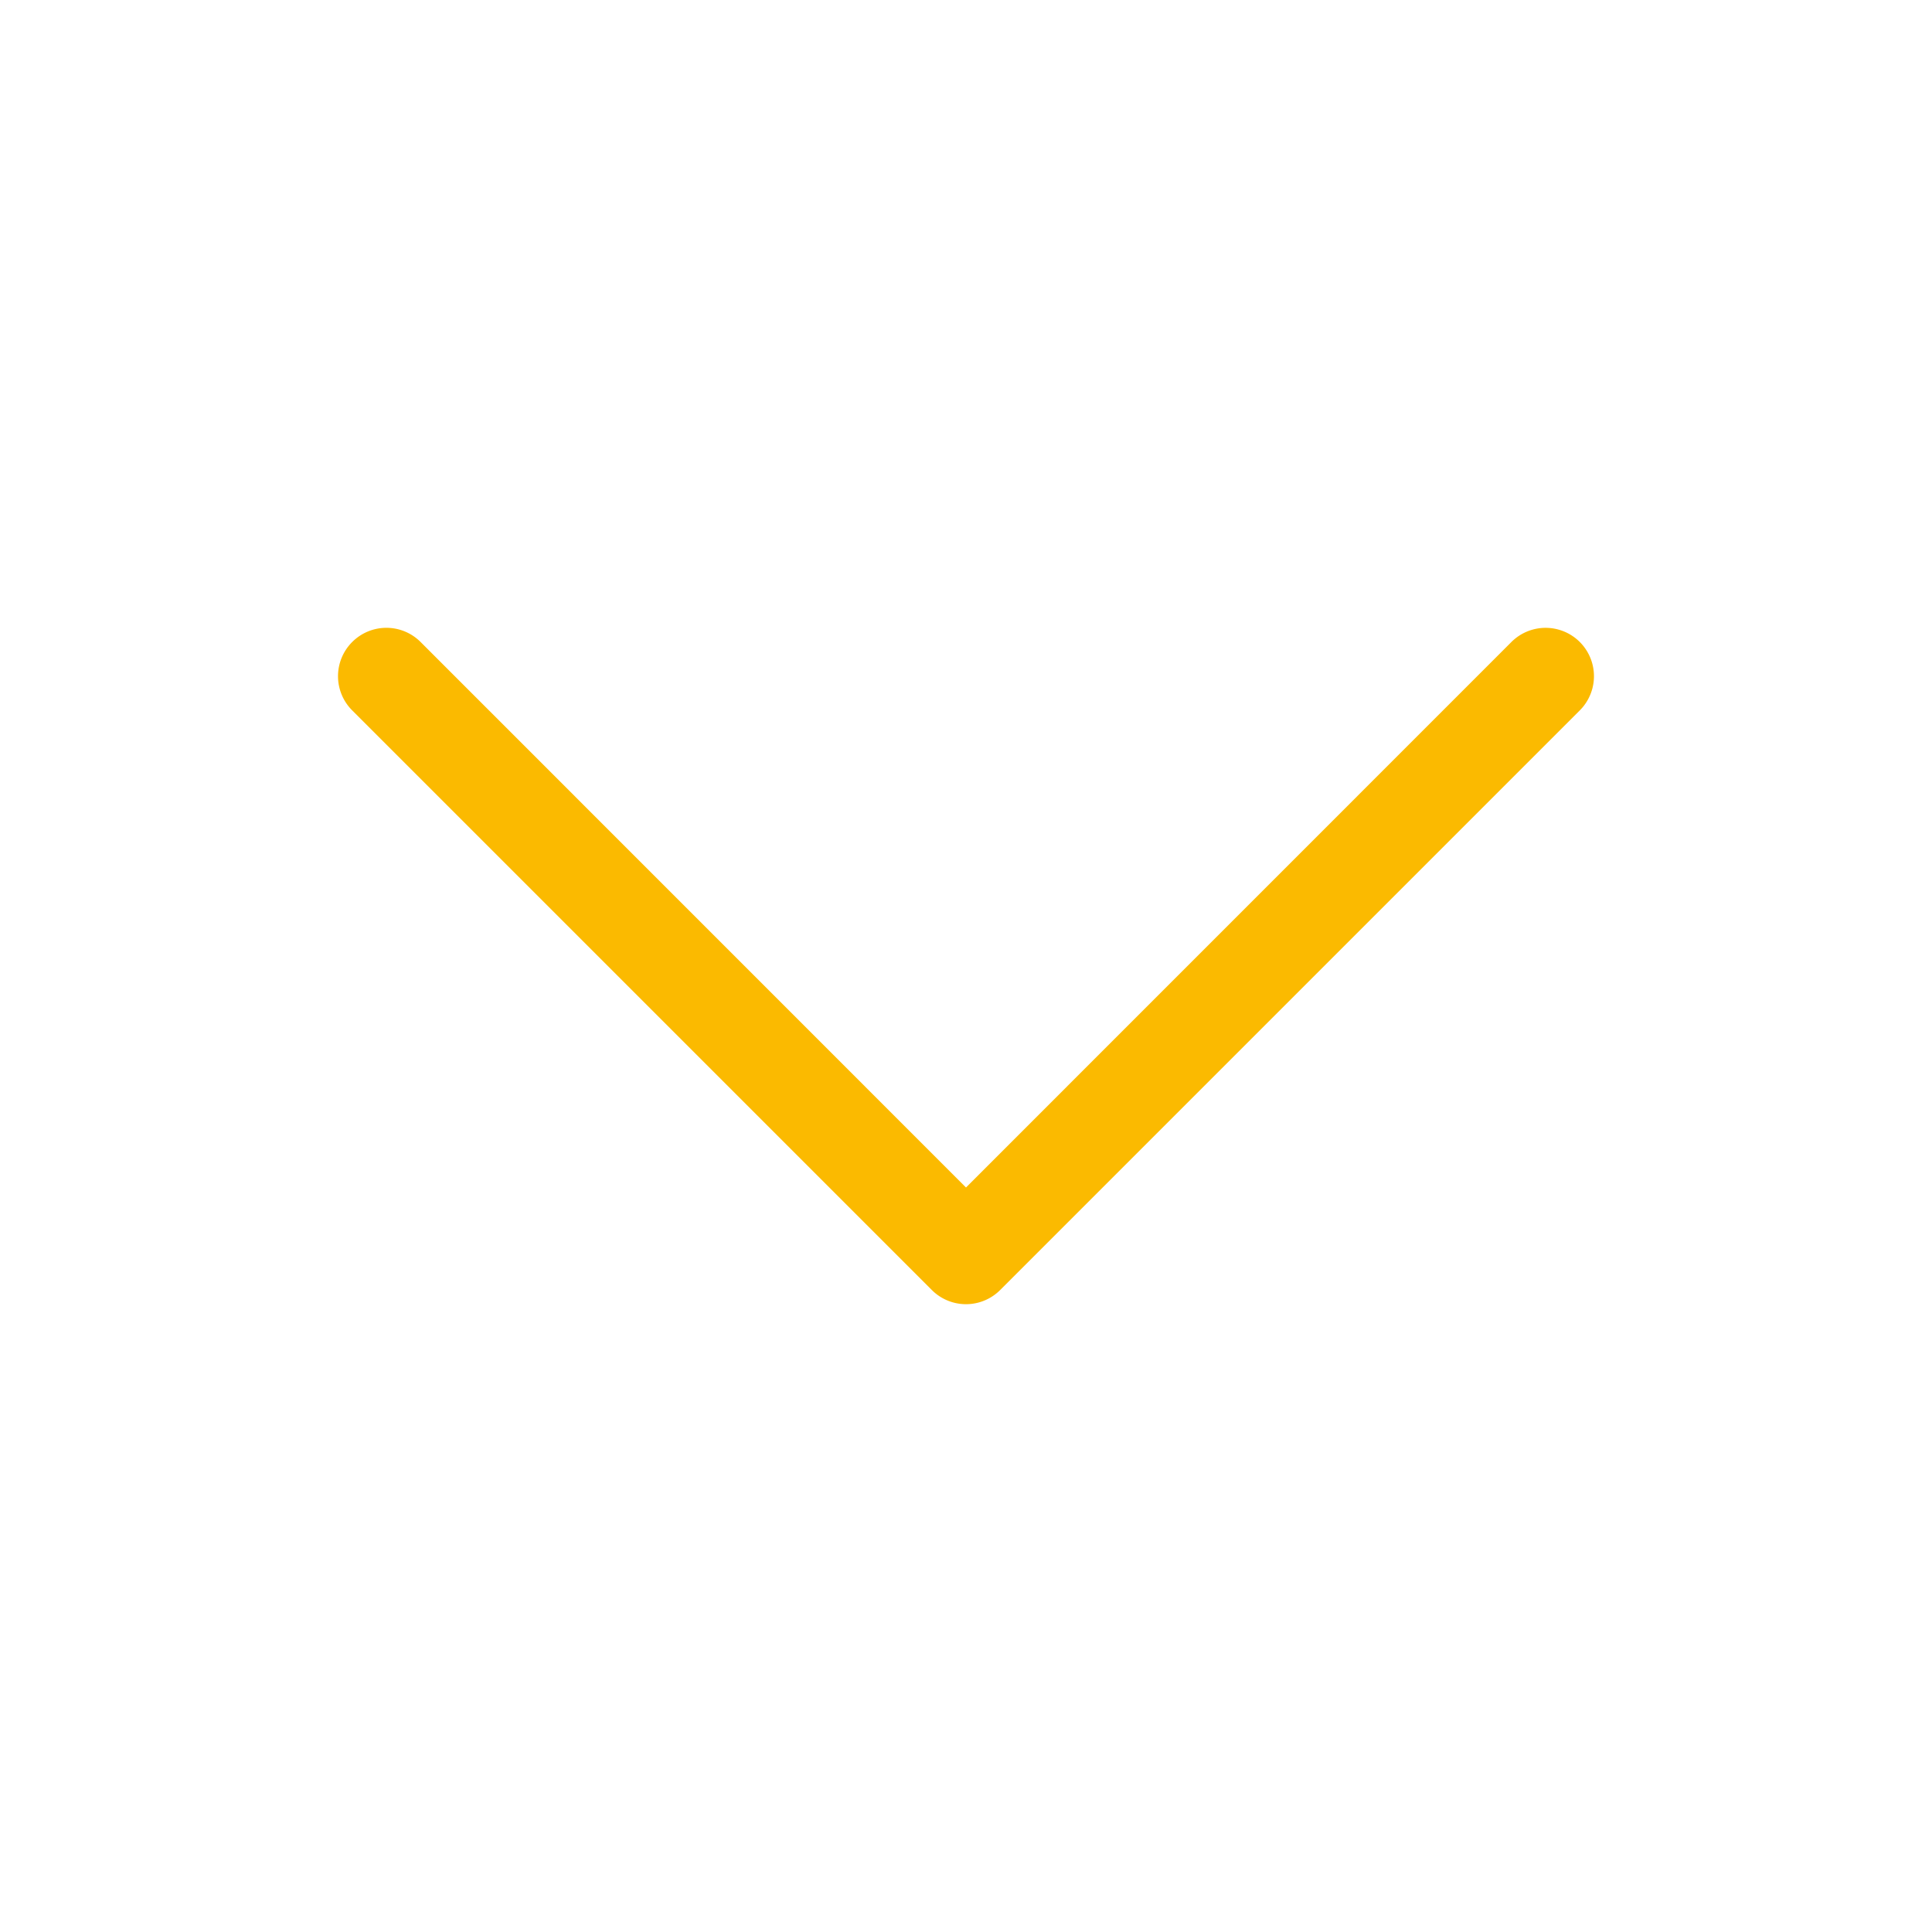<svg width="3em" height="3em" viewBox="0 0 20 20" fill="#fbbA00" xmlns="http://www.w3.org/2000/svg">
  <path fill-rule="evenodd" d="M3.646 6.646a.5.5 0 01.708 0L10 12.293l5.646-5.647a.5.5 0 01.708.708l-6 6a.5.5 0 01-.708 0l-6-6a.5.5 0 010-.708z" clip-rule="evenodd"/>
</svg>
